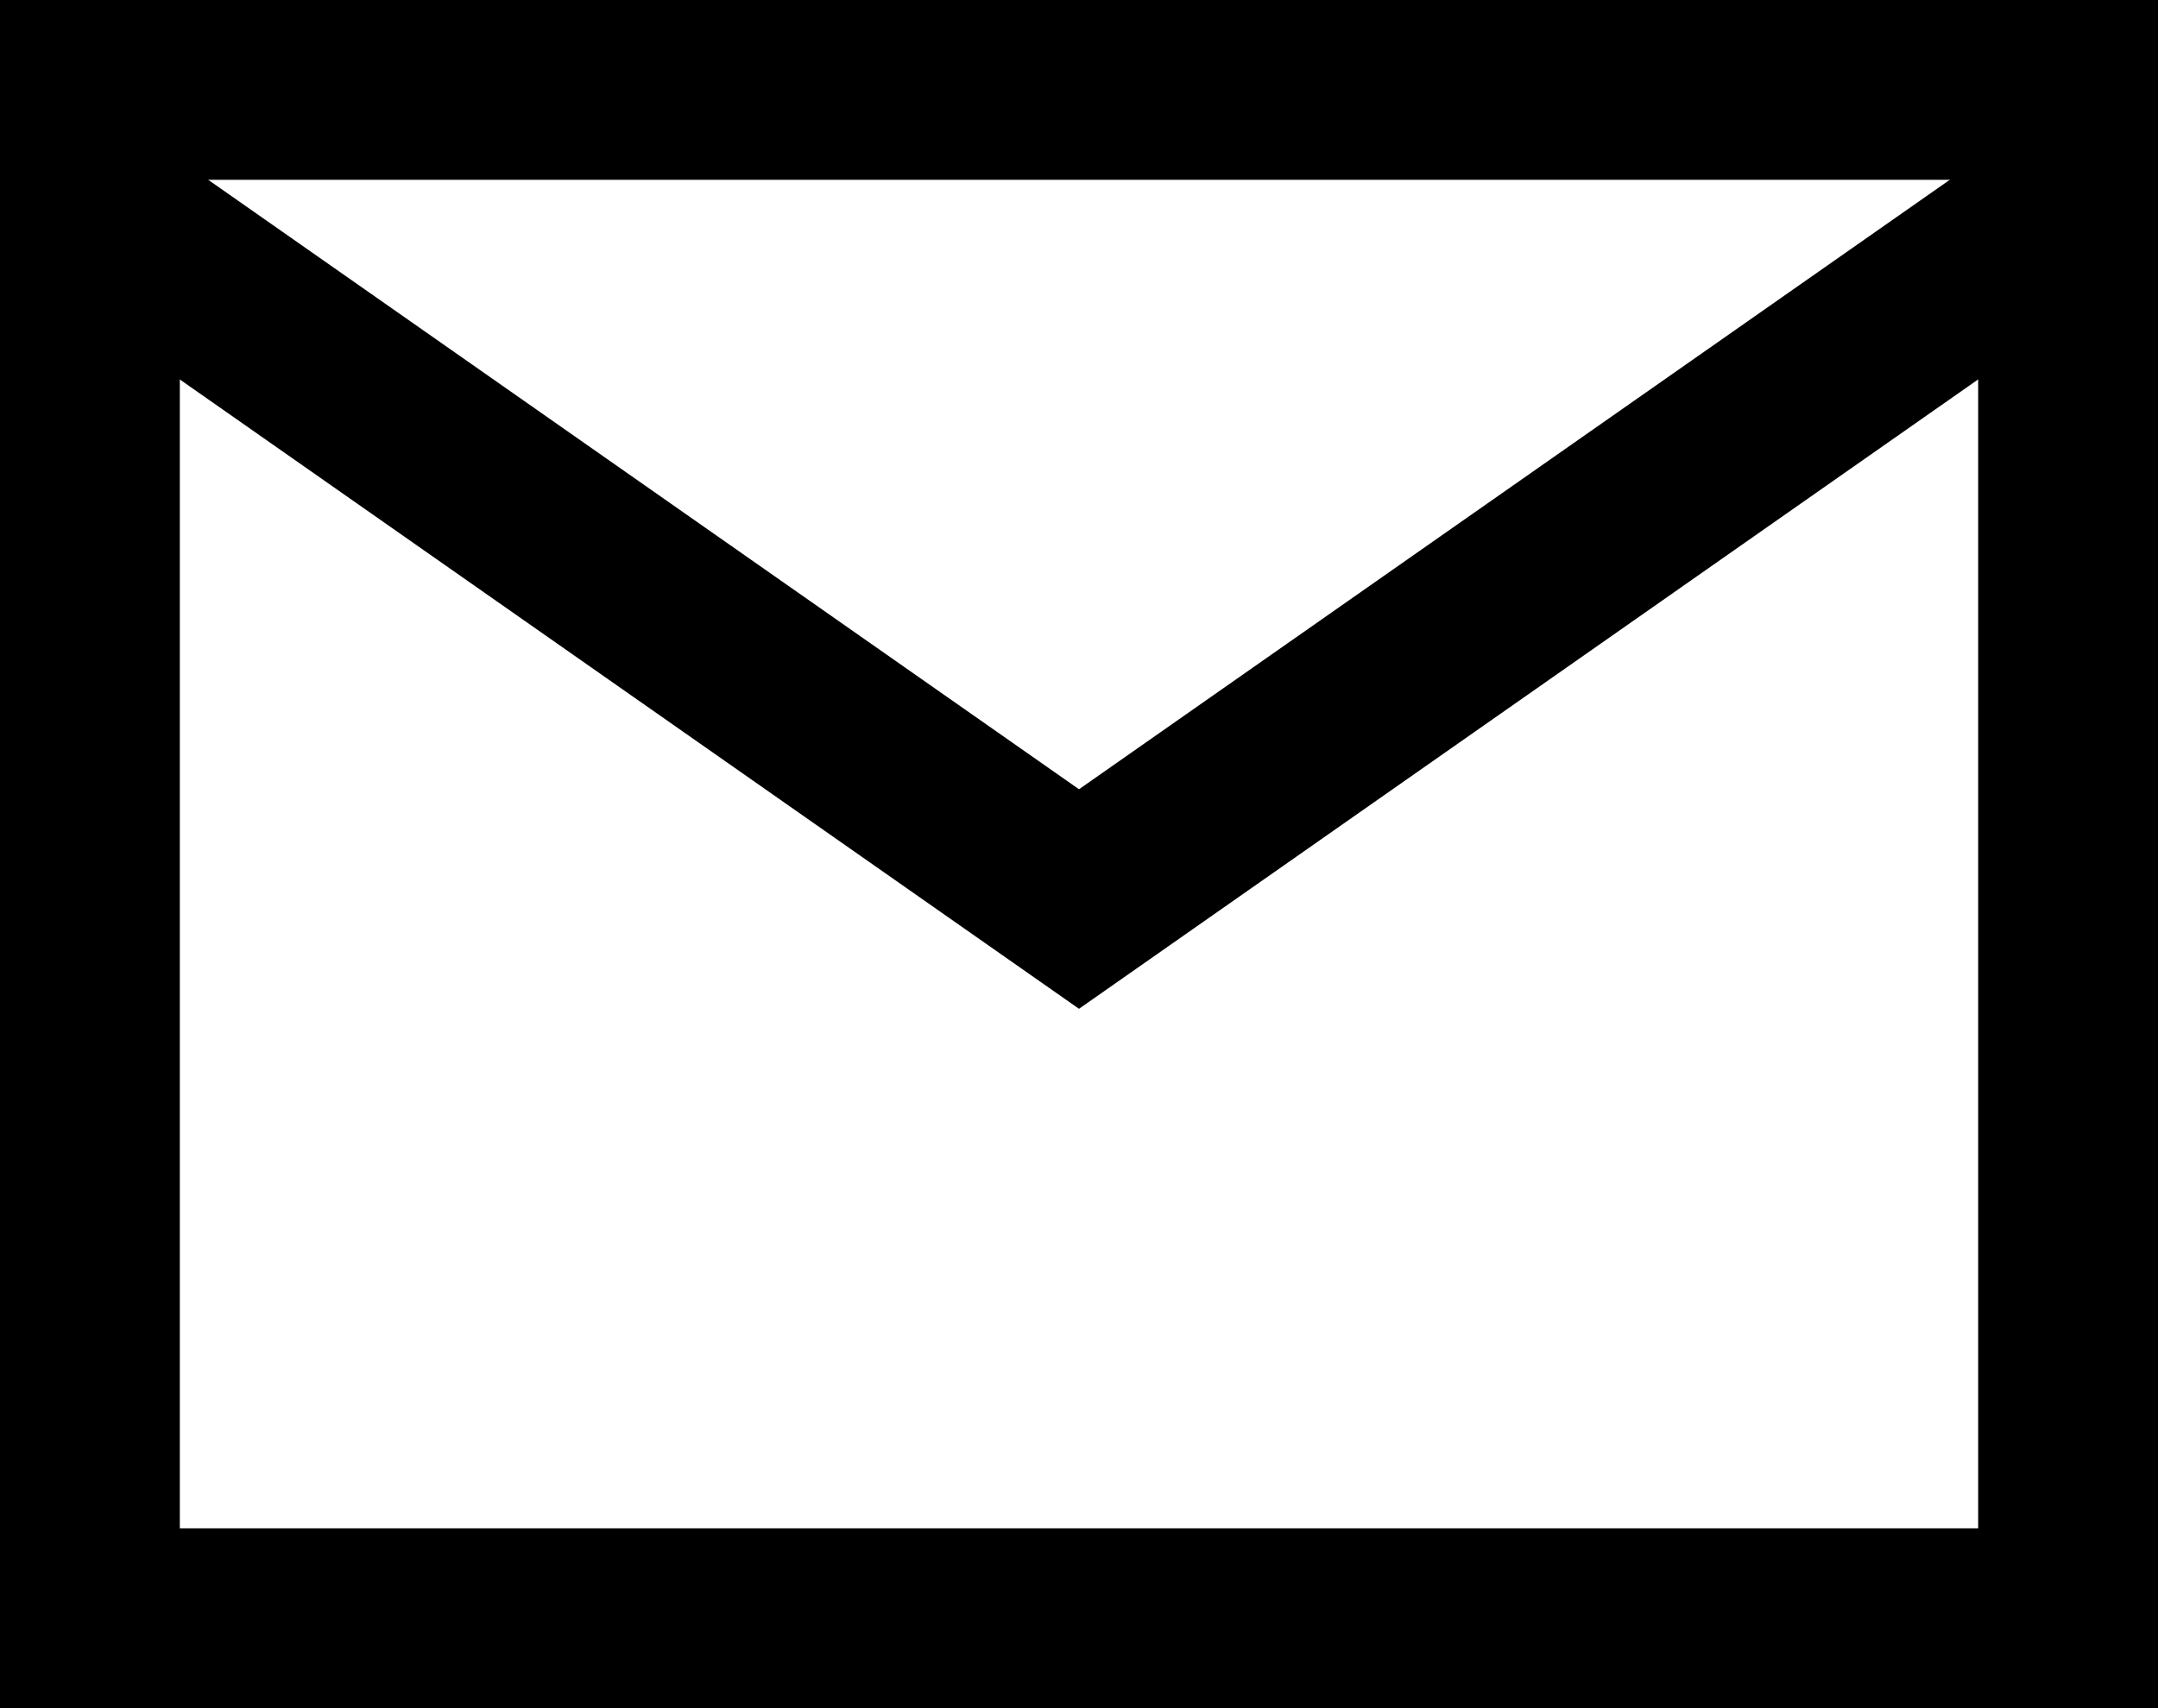<svg xmlns="http://www.w3.org/2000/svg" width="24" height="19" viewBox="0 0 24 19">
  <g id="icon_mail01_bk" transform="translate(0 -3)">
    <path id="パス_62" data-name="パス 62" d="M2,5V20H22V5H2M0,3H24V22H0Z" transform="translate(0 0)"/>
    <path id="パス_63" data-name="パス 63" d="M12,14.221.607,6.246,1.754,4.607,12,11.779,22.246,4.607l1.147,1.638Z" transform="translate(0)"/>
  </g>
</svg>
